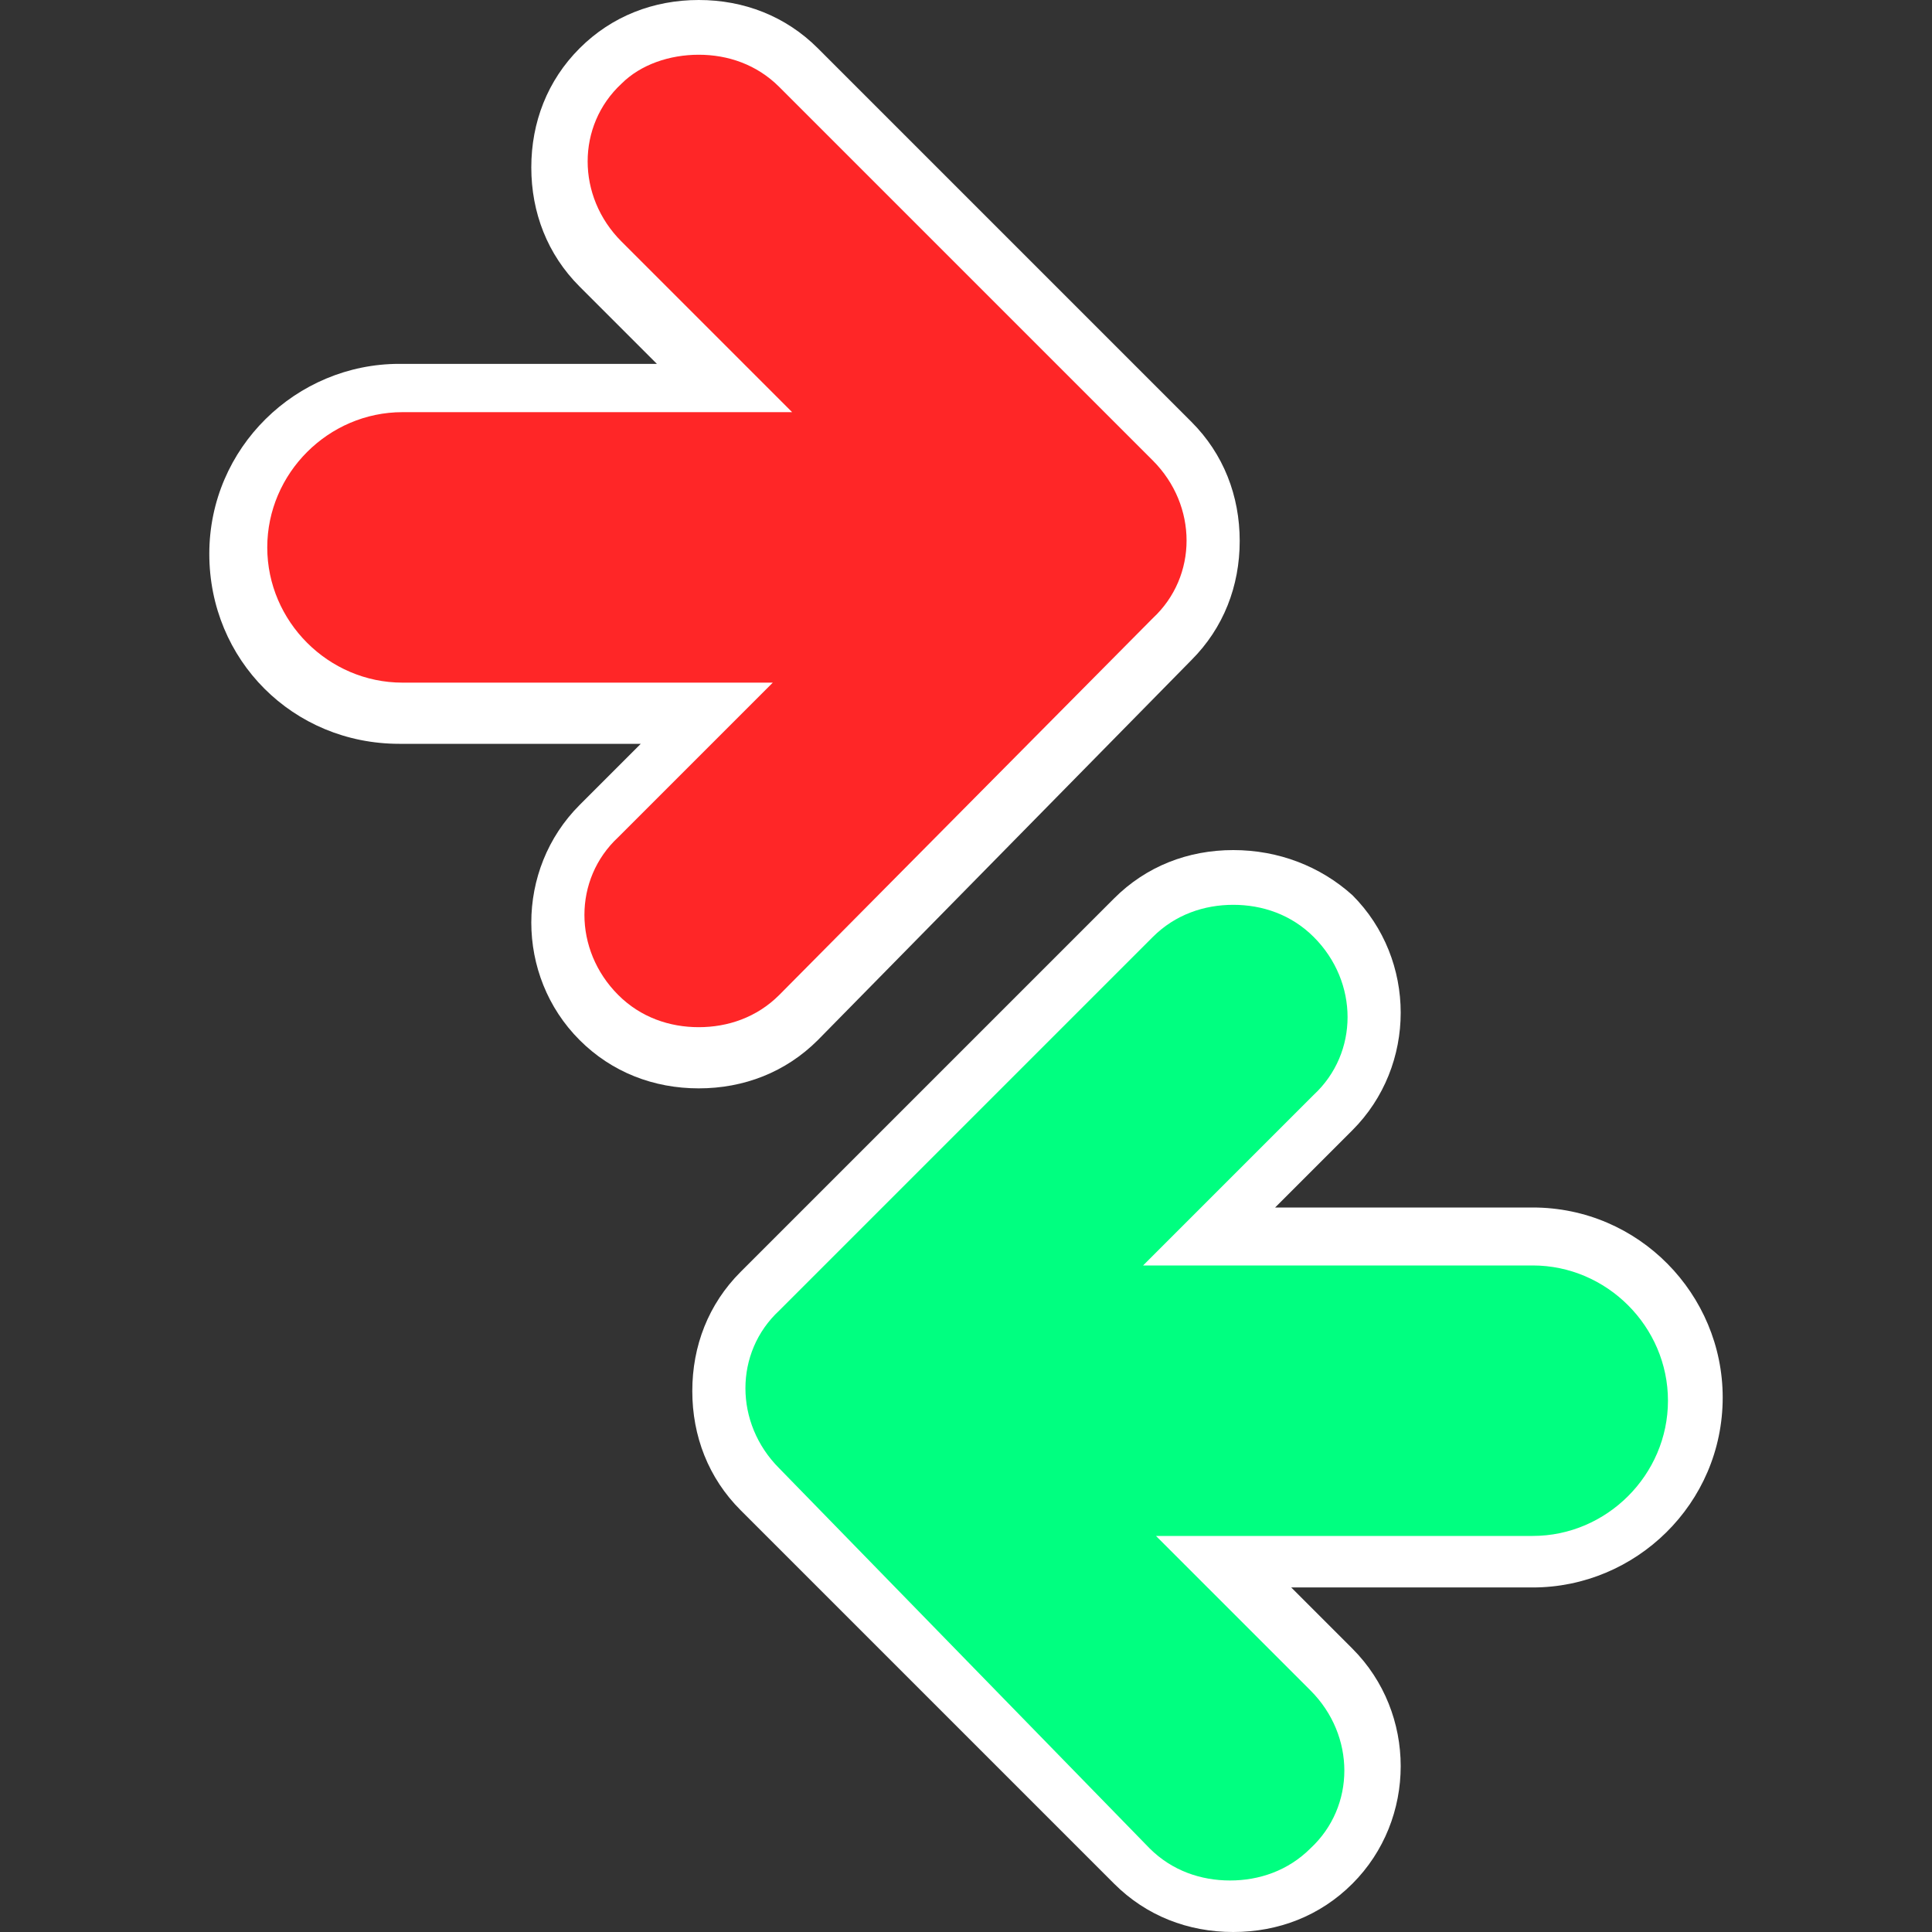 <?xml version="1.0" encoding="utf-8"?>
<!-- Generator: Adobe Illustrator 27.0.1, SVG Export Plug-In . SVG Version: 6.00 Build 0)  -->
<svg version="1.1" id="Layer_1" xmlns="http://www.w3.org/2000/svg" xmlns:xlink="http://www.w3.org/1999/xlink" x="0px" y="0px"
	 viewBox="0 0 60 60" style="enable-background:new 0 0 60 60;" xml:space="preserve">
<rect x="0" y="0" width="60" height="60" fill="#333333" stroke="none"/>
<style type="text/css">
	.st0{fill:#00FF80;}
	.st1{fill:#FFFFFF;}
	.st2{fill:#FF2627;}
</style>
<g>
	<g>
		<path class="st0" d="M38.3,59.1c-1.2,0-2.2-0.4-3.1-1.3L23.6,46.2c-1.7-1.7-1.7-4.4,0-6.1l11.6-11.6c0.8-0.8,1.9-1.3,3.1-1.3
			s2.2,0.4,3.1,1.3c0.8,0.8,1.3,1.9,1.3,3.1c0,1.2-0.4,2.2-1.3,3.1l-3.8,3.8h10c2.8,0,5,2.2,5,5c0,2.8-2.2,5-5,5H38l3.3,3.3
			c1.7,1.7,1.7,4.4,0,6.1C40.5,58.7,39.4,59.1,38.3,59.1z"/>
		<path class="st1" d="M38.3,28.1c0.9,0,1.8,0.3,2.5,1l0,0c1.4,1.4,1.4,3.6,0,4.9l-5.3,5.3h12.1c2.3,0,4.2,1.9,4.2,4.2v0
			c0,2.3-1.9,4.2-4.2,4.2H35.9l4.8,4.8c1.4,1.4,1.4,3.6,0,4.9c-0.7,0.7-1.6,1-2.5,1c-0.9,0-1.8-0.3-2.5-1L24.2,45.6
			c-1.4-1.4-1.4-3.6,0-4.9l11.6-11.6C36.5,28.4,37.4,28.1,38.3,28.1 M38.3,26.4c-1.4,0-2.7,0.5-3.7,1.5L23,39.5
			c-1,1-1.5,2.3-1.5,3.7c0,1.4,0.5,2.7,1.5,3.7l11.6,11.6c1,1,2.3,1.5,3.7,1.5c1.4,0,2.7-0.5,3.7-1.5c2-2,2-5.3,0-7.3l-1.9-1.9h7.5
			c3.2,0,5.9-2.6,5.9-5.9c0-3.2-2.6-5.9-5.9-5.9h-8l2.4-2.4c2-2,2-5.3,0-7.3C41,26.9,39.7,26.4,38.3,26.4L38.3,26.4z"/>
	</g>
	<g>
		<path class="st2" d="M21.7,32.8c-1.2,0-2.2-0.4-3.1-1.3c-1.7-1.7-1.7-4.4,0-6.1l3.3-3.3h-9.5c-2.8,0-5-2.2-5-5c0-2.8,2.2-5,5-5h10
			l-3.8-3.8c-0.8-0.8-1.3-1.9-1.3-3.1s0.4-2.2,1.3-3.1c0.8-0.8,1.9-1.3,3.1-1.3c1.2,0,2.2,0.4,3.1,1.3l11.6,11.6
			c1.7,1.7,1.7,4.4,0,6.1L24.8,31.5C24,32.3,22.9,32.8,21.7,32.8z"/>
		<path class="st1" d="M21.7,1.7c0.9,0,1.8,0.3,2.5,1l11.6,11.6c1.4,1.4,1.4,3.6,0,4.9L24.2,30.9c-0.7,0.7-1.6,1-2.5,1
			c-0.9,0-1.8-0.3-2.5-1l0,0c-1.4-1.4-1.4-3.6,0-4.9l4.8-4.8H12.5c-2.3,0-4.2-1.9-4.2-4.2v0c0-2.3,1.9-4.2,4.2-4.2h12.1l-5.3-5.3
			c-1.4-1.4-1.4-3.6,0-4.9l0,0C19.9,2,20.8,1.7,21.7,1.7 M21.7,0L21.7,0c-1.4,0-2.7,0.5-3.7,1.5c-1,1-1.5,2.3-1.5,3.7
			c0,1.4,0.5,2.7,1.5,3.7l2.4,2.4h-8c-3.2,0-5.9,2.6-5.9,5.9s2.6,5.9,5.9,5.9h7.5l-1.9,1.9c-2,2-2,5.3,0,7.3c1,1,2.3,1.5,3.7,1.5
			c1.4,0,2.7-0.5,3.7-1.5L37,20.5c1-1,1.5-2.3,1.5-3.7c0-1.4-0.5-2.7-1.5-3.7L25.4,1.5C24.4,0.5,23.1,0,21.7,0L21.7,0z"/>
	</g>
</g>
</svg>
